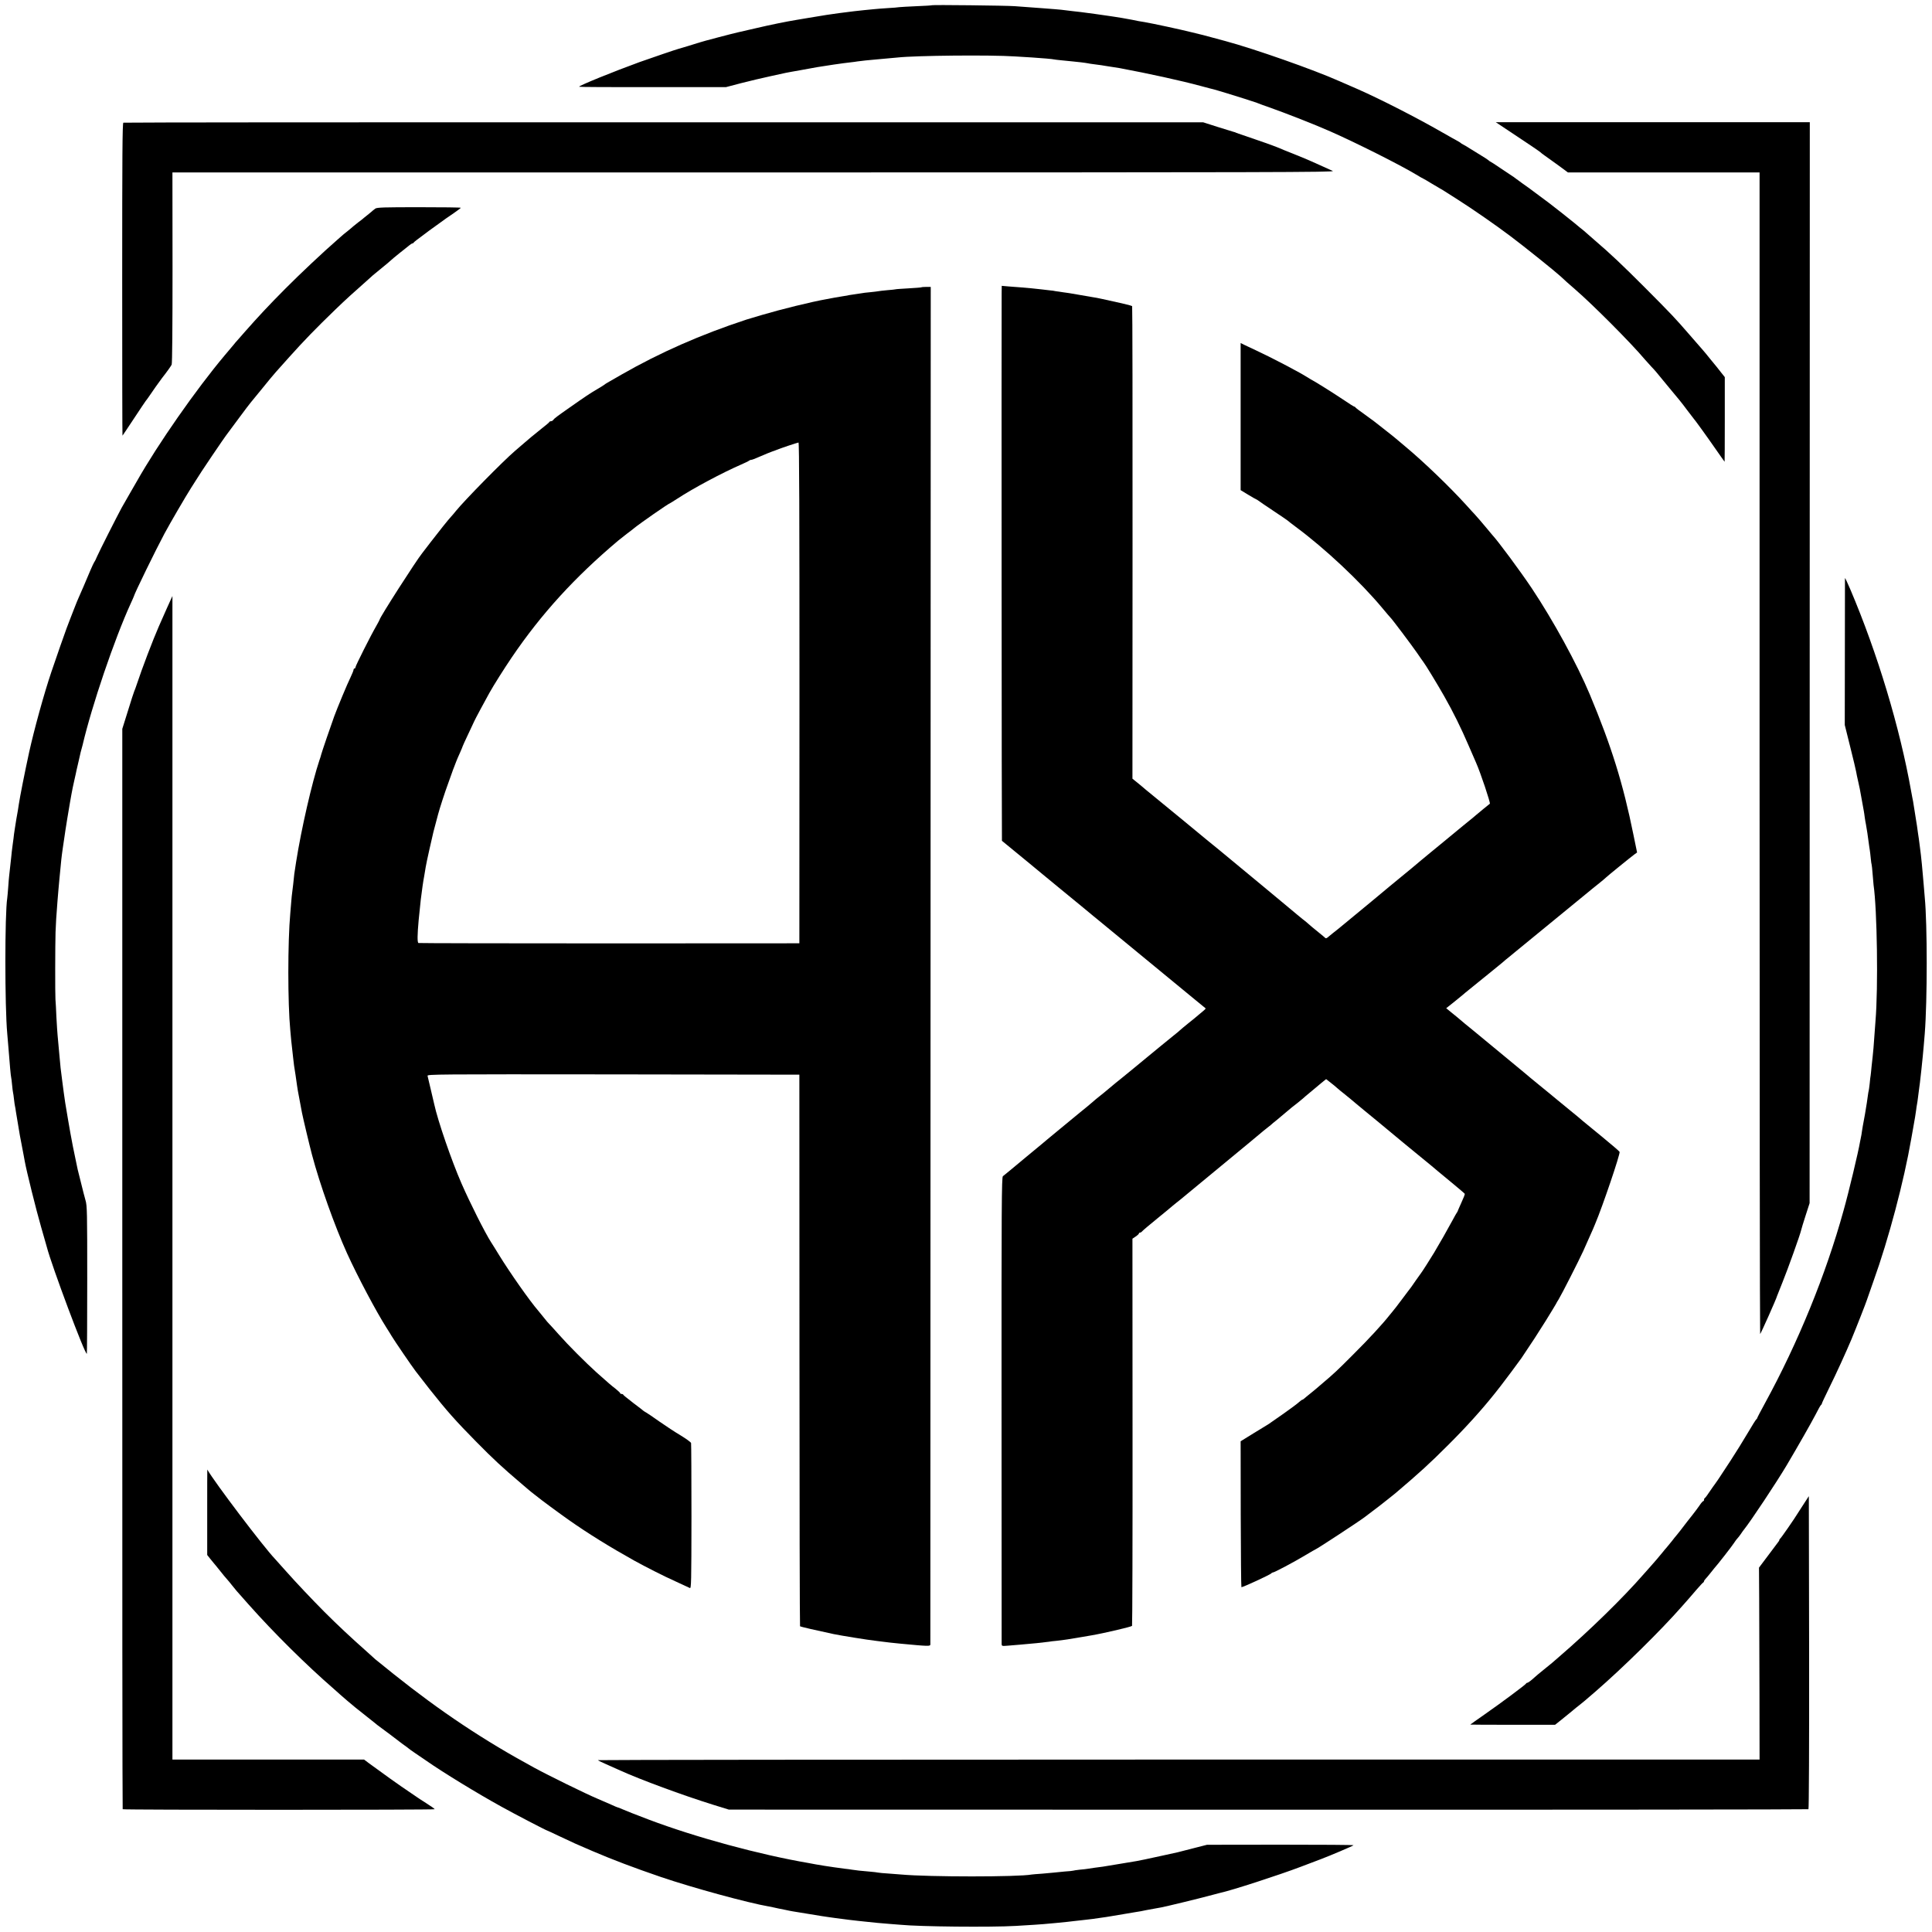 <?xml version="1.0" standalone="no"?>
<!DOCTYPE svg PUBLIC "-//W3C//DTD SVG 20010904//EN"
 "http://www.w3.org/TR/2001/REC-SVG-20010904/DTD/svg10.dtd">
<svg version="1.0" xmlns="http://www.w3.org/2000/svg"
 width="2000pt" height="2000pt" viewBox="0 0 2000 2000"
 preserveAspectRatio="xMidYMid meet">
<g transform="translate(0,2000) scale(0.1,-0.1)"
fill="#000000" stroke="none">
<path d="M9649 19946 c-2 -2 -74 -7 -159 -10 -85 -4 -166 -8 -180 -10 -14 -3
-69 -7 -123 -10 -54 -4 -117 -8 -140 -11 -23 -2 -69 -7 -102 -10 -53 -5 -140
-15 -260 -31 -71 -9 -169 -24 -315 -49 -52 -9 -108 -18 -125 -21 -99 -16 -272
-51 -420 -86 -93 -21 -177 -41 -187 -43 -43 -9 -375 -96 -388 -102 -8 -3 -20
-7 -26 -8 -6 -2 -51 -15 -100 -31 -49 -15 -94 -28 -101 -30 -16 -3 -282 -94
-403 -137 -267 -97 -634 -246 -625 -255 3 -3 346 -5 762 -4 l758 0 160 42 c88
22 223 55 300 71 77 17 149 33 160 35 11 2 83 16 160 29 77 14 151 27 165 30
48 9 285 44 340 49 30 3 64 8 75 10 22 4 135 16 200 21 94 8 183 16 220 20
183 20 952 28 1210 11 72 -4 153 -9 180 -11 99 -6 220 -17 225 -20 3 -1 41 -6
85 -10 44 -4 94 -9 110 -11 17 -2 55 -6 85 -9 30 -4 62 -8 70 -10 8 -2 38 -7
65 -10 28 -3 61 -8 75 -10 14 -3 39 -7 55 -9 47 -7 118 -18 135 -21 304 -57
637 -130 840 -185 63 -17 123 -33 134 -35 10 -2 71 -21 135 -40 64 -20 152
-47 196 -61 44 -14 96 -31 115 -38 19 -8 82 -31 140 -51 179 -64 458 -173 625
-247 261 -115 715 -343 883 -444 40 -24 74 -44 77 -44 2 0 39 -22 82 -48 43
-26 85 -51 93 -55 8 -4 27 -15 42 -25 15 -9 75 -48 135 -86 149 -94 404 -271
548 -380 148 -111 466 -367 518 -415 59 -55 77 -71 152 -136 184 -159 578
-554 726 -730 19 -22 48 -54 64 -71 17 -17 39 -42 50 -55 11 -13 40 -49 65
-79 25 -30 55 -66 66 -80 92 -109 138 -166 189 -235 33 -44 62 -82 65 -85 11
-10 141 -190 229 -317 51 -73 93 -133 94 -133 1 0 2 197 2 438 l0 438 -35 44
c-44 56 -62 79 -75 94 -5 6 -28 34 -50 61 -22 28 -52 64 -66 80 -14 17 -75 86
-135 155 -155 179 -190 216 -474 501 -232 232 -346 340 -514 484 -32 28 -68
59 -80 70 -12 12 -45 39 -72 60 -27 22 -51 42 -54 45 -3 3 -59 48 -125 100
-111 88 -164 128 -285 217 -25 18 -49 36 -55 41 -5 4 -41 30 -80 57 -38 27
-72 52 -75 55 -3 3 -12 10 -21 15 -9 6 -63 42 -120 80 -57 39 -108 72 -114 74
-5 2 -12 7 -15 11 -3 4 -38 27 -78 51 -40 24 -92 56 -115 71 -23 15 -53 33
-67 40 -14 7 -27 15 -30 19 -3 3 -17 12 -32 20 -15 8 -87 48 -160 90 -259 149
-635 341 -868 444 -85 37 -173 76 -195 85 -267 119 -879 334 -1180 415 -27 7
-86 23 -130 35 -98 27 -88 24 -215 55 -119 30 -408 92 -490 106 -52 8 -74 12
-130 24 -14 2 -38 7 -55 10 -16 3 -39 7 -50 9 -11 2 -45 7 -75 12 -30 4 -57 8
-60 9 -3 1 -34 5 -70 10 -36 5 -67 9 -70 10 -3 1 -36 5 -75 10 -38 5 -72 9
-75 10 -3 1 -39 5 -80 9 -41 5 -82 10 -91 11 -8 2 -53 6 -100 10 -46 4 -104 8
-129 10 -46 4 -143 11 -285 21 -89 7 -851 15 -856 10z"/>
<path d="M1277 18730 c-10 -4 -12 -348 -12 -1622 0 -890 1 -1618 3 -1618 1 0
54 80 119 178 64 97 119 179 122 182 3 3 18 23 33 45 38 57 109 157 135 191
52 66 90 120 100 139 6 13 9 382 9 1005 l-1 985 6022 0 c5399 0 6018 2 5990
15 -18 9 -61 28 -97 44 -36 16 -92 41 -125 56 -33 15 -103 44 -155 65 -52 20
-108 43 -125 50 -67 30 -148 60 -300 112 -88 30 -167 57 -175 60 -8 4 -18 7
-22 8 -5 2 -9 3 -10 5 -2 1 -10 3 -18 5 -8 2 -82 25 -165 51 l-150 48 -5583 0
c-3070 1 -5588 -1 -5595 -4z"/>
<path d="M15714 18582 c127 -84 233 -156 236 -161 3 -4 21 -18 40 -31 19 -13
81 -58 138 -99 l103 -76 992 0 992 0 0 -6012 c0 -3307 3 -6013 6 -6013 5 0
171 371 175 394 2 6 28 72 58 146 52 128 181 488 191 534 2 11 23 80 46 151
l42 130 1 5595 1 5595 -1626 0 -1625 0 230 -153z"/>
<path d="M3886 17841 c-11 -8 -23 -17 -26 -20 -3 -3 -27 -24 -55 -46 -27 -21
-52 -42 -55 -45 -3 -3 -21 -17 -42 -32 -20 -15 -42 -33 -50 -40 -7 -7 -36 -31
-63 -53 -28 -21 -52 -42 -55 -45 -3 -3 -25 -23 -50 -44 -145 -126 -383 -350
-539 -507 -166 -167 -278 -287 -411 -438 -30 -35 -66 -76 -80 -91 -14 -15 -32
-36 -40 -47 -8 -10 -49 -59 -91 -108 -299 -355 -697 -926 -911 -1305 -14 -25
-48 -83 -75 -130 -27 -47 -64 -112 -83 -145 -47 -86 -232 -452 -255 -505 -10
-25 -23 -51 -29 -58 -5 -7 -24 -48 -42 -90 -41 -98 -101 -238 -119 -277 -8
-16 -28 -66 -45 -110 -17 -44 -35 -89 -39 -100 -5 -11 -14 -36 -21 -55 -7 -19
-16 -44 -21 -55 -9 -22 -110 -310 -157 -450 -77 -228 -179 -599 -231 -835 -47
-216 -96 -466 -106 -535 -3 -23 -8 -52 -10 -65 -3 -14 -10 -54 -16 -90 -5 -36
-12 -78 -15 -95 -3 -16 -7 -43 -9 -60 -1 -16 -8 -66 -14 -110 -6 -44 -13 -102
-15 -130 -5 -52 -15 -138 -21 -190 -2 -16 -7 -70 -10 -120 -4 -49 -8 -100 -10
-112 -26 -162 -26 -1124 0 -1403 2 -25 7 -83 11 -130 16 -206 25 -303 29 -320
2 -8 7 -44 10 -80 3 -36 8 -72 10 -80 2 -8 7 -40 10 -70 3 -30 8 -62 10 -70 2
-8 7 -35 10 -60 6 -40 21 -129 40 -240 6 -31 26 -137 40 -210 3 -14 8 -41 11
-60 17 -97 119 -508 169 -680 31 -107 58 -202 60 -210 48 -188 397 -1121 414
-1104 2 2 4 347 4 766 0 698 -1 768 -18 823 -9 33 -18 67 -20 75 -2 8 -15 62
-30 120 -15 58 -29 114 -31 124 -2 11 -13 65 -25 120 -11 56 -23 110 -25 121
-8 39 -43 230 -48 265 -6 37 -8 49 -31 185 -2 11 -9 58 -15 105 -6 47 -13 102
-16 122 -15 111 -20 157 -28 253 -10 114 -16 180 -20 220 -2 22 -8 105 -12
185 -3 80 -8 163 -10 185 -4 52 -3 573 1 695 3 87 8 173 20 320 3 30 7 84 10
120 3 36 7 85 10 110 5 48 14 139 20 205 2 22 9 74 15 115 6 41 13 93 17 115
7 56 51 325 57 355 3 14 10 54 16 90 6 36 20 101 30 145 10 45 21 92 23 105 3
14 13 57 22 95 9 39 18 78 20 88 2 10 7 27 10 37 3 10 8 27 10 37 95 407 330
1098 497 1463 17 36 31 70 33 75 7 32 229 486 317 650 61 114 223 391 276 474
20 31 41 64 47 74 36 62 296 447 332 492 5 6 56 75 115 155 59 80 115 154 125
165 10 11 63 76 118 144 55 68 118 145 141 170 23 25 83 93 135 151 154 172
279 301 480 495 111 107 175 165 339 310 25 22 47 42 50 45 3 3 43 36 90 74
47 38 90 74 95 80 6 6 46 40 90 75 44 34 90 72 103 82 12 10 26 19 31 19 5 0
11 4 13 8 3 7 32 29 164 127 15 11 56 41 93 67 36 26 71 51 76 55 6 5 43 30
83 57 39 27 72 52 72 55 0 4 -194 6 -431 6 -360 0 -435 -2 -453 -14z"/>
<path d="M10369 16963 c-2 -372 0 -5665 3 -5667 7 -5 254 -208 273 -224 11
-10 45 -38 75 -62 30 -25 64 -53 75 -62 27 -22 320 -264 415 -341 41 -34 80
-66 87 -72 6 -5 28 -24 50 -41 33 -28 785 -646 898 -739 22 -18 83 -68 135
-111 52 -42 97 -79 100 -82 3 -2 -6 -13 -20 -24 -14 -11 -39 -32 -55 -46 -17
-15 -64 -54 -105 -86 -41 -33 -79 -65 -85 -71 -5 -6 -32 -28 -60 -50 -60 -48
-212 -173 -275 -225 -68 -57 -232 -191 -274 -225 -21 -16 -46 -37 -56 -45 -10
-8 -37 -31 -60 -50 -23 -19 -50 -42 -60 -50 -10 -8 -35 -28 -56 -45 -21 -16
-45 -37 -54 -45 -9 -8 -38 -33 -65 -55 -28 -22 -61 -50 -75 -61 -14 -12 -106
-88 -205 -169 -99 -82 -187 -154 -195 -162 -8 -7 -76 -63 -150 -124 -74 -61
-157 -130 -184 -153 -27 -22 -56 -46 -64 -52 -13 -9 -15 -297 -14 -2415 0
-1322 1 -2414 1 -2427 1 -22 3 -23 64 -18 34 3 94 8 132 11 112 9 238 22 295
30 14 3 47 7 74 9 75 8 147 19 273 41 16 3 57 10 93 16 129 22 414 89 419 98
3 5 6 909 5 2008 l-1 2000 34 23 c18 12 33 26 33 31 0 5 5 9 11 9 7 0 17 6 23
14 6 8 76 67 156 132 80 65 150 123 156 129 6 5 25 21 43 35 18 14 38 30 44
35 11 10 394 326 707 584 63 52 119 99 126 105 6 6 26 22 44 36 18 14 42 33
54 43 11 11 38 33 60 50 39 32 108 90 156 131 14 11 41 33 60 47 19 15 44 35
55 45 11 11 45 39 75 64 30 25 57 47 60 50 3 3 28 24 56 47 l52 42 28 -22 c37
-28 73 -58 94 -77 9 -8 36 -31 61 -50 24 -19 55 -44 69 -56 14 -12 79 -67 145
-121 66 -54 131 -108 145 -119 28 -25 484 -401 548 -452 22 -19 51 -43 64 -54
13 -11 80 -67 150 -124 70 -58 129 -108 131 -112 3 -4 -13 -45 -35 -92 -21
-47 -39 -87 -39 -90 -1 -3 -4 -9 -9 -15 -4 -5 -24 -41 -45 -80 -58 -107 -124
-223 -190 -334 -29 -49 -130 -207 -135 -211 -3 -3 -25 -34 -50 -70 -24 -36
-48 -69 -52 -75 -5 -5 -46 -61 -93 -123 -47 -63 -91 -120 -98 -127 -6 -7 -21
-25 -32 -39 -70 -89 -211 -243 -375 -406 -167 -168 -204 -202 -320 -300 -36
-30 -67 -57 -70 -60 -3 -3 -27 -23 -55 -45 -27 -22 -56 -45 -63 -52 -7 -7 -17
-13 -20 -13 -4 0 -20 -11 -35 -25 -15 -14 -84 -66 -154 -115 -71 -50 -133 -93
-139 -97 -11 -9 -4 -5 -180 -112 l-131 -81 1 -752 c1 -414 4 -755 7 -758 7 -6
301 130 310 143 3 5 9 8 13 8 13 -2 213 104 347 184 50 30 93 55 95 55 10 0
469 301 514 337 8 7 42 32 75 57 33 25 65 49 70 53 6 5 42 33 80 63 39 30 81
65 95 76 247 210 349 303 540 494 187 186 350 367 484 535 26 33 53 67 59 75
32 40 195 259 217 291 119 177 157 236 252 387 59 96 108 176 108 178 0 2 11
22 25 43 30 49 209 400 255 501 46 103 90 201 100 225 4 11 15 36 23 55 76
179 261 725 253 746 -2 6 -86 78 -186 160 -101 82 -188 154 -194 159 -24 21
-84 72 -126 105 -24 19 -85 69 -134 110 -50 41 -140 116 -201 165 -60 49 -121
99 -135 112 -23 20 -223 185 -329 272 -25 20 -61 50 -80 66 -20 17 -74 62
-121 100 -96 78 -113 92 -143 118 -12 11 -50 42 -84 69 l-62 51 82 65 c45 36
84 68 87 71 3 4 39 33 80 66 41 33 77 62 80 65 3 3 52 43 110 89 58 47 121 99
141 115 19 17 52 45 73 61 21 17 46 37 57 47 11 9 38 31 61 50 117 95 660 540
703 576 11 10 54 44 95 77 41 33 80 65 85 71 12 13 256 211 294 239 l28 20
-38 185 c-107 529 -227 914 -451 1450 -134 320 -380 768 -601 1100 -118 176
-346 485 -412 556 -5 6 -28 33 -50 60 -48 58 -112 132 -128 149 -7 7 -46 49
-87 95 -169 187 -447 454 -635 610 -49 41 -92 77 -95 80 -3 3 -52 43 -110 88
-58 45 -110 86 -116 91 -7 6 -52 38 -100 73 -49 34 -90 66 -92 70 -2 5 -7 8
-11 8 -5 0 -59 34 -122 77 -106 71 -298 191 -330 206 -8 4 -27 16 -44 27 -79
50 -373 204 -525 274 -47 22 -101 47 -121 57 l-36 18 0 -762 0 -761 79 -48
c44 -26 81 -48 84 -48 3 0 10 -5 17 -10 7 -6 77 -54 157 -107 80 -53 147 -99
150 -102 3 -4 41 -33 85 -66 299 -221 665 -564 895 -840 41 -50 78 -92 81 -95
15 -12 229 -297 279 -370 30 -45 60 -86 65 -93 17 -20 147 -233 217 -357 91
-160 174 -328 252 -510 37 -85 71 -164 76 -175 46 -103 151 -418 143 -425 -5
-4 -35 -29 -68 -55 -32 -26 -64 -53 -71 -59 -6 -6 -26 -23 -45 -38 -28 -22
-110 -89 -324 -266 -11 -10 -56 -46 -100 -82 -44 -36 -93 -77 -110 -91 -26
-23 -155 -130 -195 -162 -45 -37 -126 -103 -130 -107 -3 -3 -86 -72 -185 -154
-171 -141 -218 -179 -275 -227 -35 -29 -113 -93 -125 -101 -5 -4 -23 -19 -39
-32 -22 -20 -31 -23 -40 -13 -7 7 -32 28 -56 47 -49 39 -112 92 -120 100 -3 3
-27 24 -55 45 -27 22 -52 42 -55 45 -3 3 -84 71 -180 150 -96 80 -184 152
-195 162 -11 9 -108 89 -215 178 -107 88 -204 169 -215 178 -11 9 -43 35 -70
57 -28 22 -59 48 -70 57 -11 9 -63 52 -115 95 -52 43 -104 85 -115 95 -46 38
-333 274 -395 324 -19 16 -37 31 -40 34 -3 3 -26 22 -51 42 l-46 37 1 2441 c1
1343 -1 2446 -4 2450 -3 5 -59 20 -125 34 -66 15 -149 33 -185 41 -36 8 -81
17 -100 19 -19 3 -84 14 -145 25 -60 11 -134 23 -164 26 -30 4 -63 9 -75 11
-12 3 -37 7 -56 8 -19 2 -57 7 -85 10 -69 8 -139 15 -215 21 -36 2 -95 7 -132
10 l-68 6 -1 -78z"/>
<path d="M9539 17026 c-2 -2 -62 -7 -134 -11 -71 -4 -132 -8 -135 -10 -3 -1
-41 -6 -85 -9 -44 -4 -87 -9 -95 -11 -8 -2 -46 -6 -83 -10 -37 -3 -78 -8 -90
-11 -12 -2 -42 -7 -67 -10 -25 -3 -52 -7 -60 -9 -8 -3 -33 -7 -55 -10 -22 -3
-65 -11 -95 -16 -30 -6 -68 -13 -85 -16 -155 -27 -474 -106 -666 -163 -57 -17
-108 -33 -114 -34 -5 -1 -28 -8 -50 -15 -469 -154 -894 -341 -1290 -568 -168
-96 -169 -97 -175 -103 -3 -3 -39 -26 -80 -50 -75 -44 -114 -70 -285 -190
-126 -88 -159 -113 -168 -127 -4 -7 -14 -13 -22 -13 -7 0 -15 -3 -17 -7 -1 -5
-37 -35 -78 -67 -41 -33 -91 -73 -111 -90 -19 -17 -53 -46 -75 -64 -21 -19
-63 -55 -93 -80 -125 -107 -520 -509 -611 -621 -19 -24 -42 -51 -51 -60 -24
-25 -128 -155 -213 -266 -42 -55 -81 -105 -86 -112 -61 -75 -440 -666 -440
-687 0 -2 -16 -33 -36 -68 -57 -98 -214 -411 -214 -425 0 -7 -4 -13 -10 -13
-5 0 -10 -6 -10 -13 0 -8 -14 -42 -31 -78 -33 -66 -137 -317 -169 -404 -33
-90 -132 -380 -135 -396 -2 -9 -10 -37 -19 -61 -76 -227 -187 -709 -241 -1053
-19 -119 -20 -127 -30 -230 -4 -38 -9 -79 -11 -90 -2 -10 -6 -51 -9 -90 -3
-38 -8 -92 -10 -120 -27 -295 -27 -932 0 -1209 2 -22 7 -72 10 -110 4 -38 8
-79 10 -90 2 -12 6 -48 9 -81 4 -33 8 -71 10 -85 7 -37 25 -165 31 -208 3 -20
7 -46 9 -57 3 -17 25 -130 42 -224 11 -56 77 -335 104 -436 81 -306 235 -737
362 -1018 110 -242 302 -604 409 -772 24 -38 49 -77 54 -87 24 -41 212 -317
248 -363 21 -27 49 -63 62 -80 12 -16 50 -65 84 -108 177 -223 264 -322 481
-542 173 -176 272 -268 469 -435 29 -25 63 -53 75 -64 11 -10 37 -30 56 -45
19 -14 37 -28 40 -31 9 -10 233 -175 320 -236 198 -139 424 -279 675 -419 116
-64 308 -162 427 -215 73 -33 140 -64 149 -69 15 -9 16 56 17 737 0 411 -2
755 -4 764 -3 9 -51 44 -107 78 -56 33 -156 99 -222 145 -66 47 -127 88 -135
92 -8 4 -21 12 -30 19 -8 7 -33 27 -55 43 -22 17 -44 34 -50 38 -79 62 -101
79 -103 85 -2 5 -10 8 -18 8 -8 0 -14 4 -14 8 0 4 -21 24 -47 45 -49 38 -62
49 -198 170 -118 107 -290 279 -390 392 -49 55 -94 105 -100 110 -7 6 -29 32
-51 60 -21 27 -49 61 -61 75 -88 101 -295 396 -408 580 -32 52 -68 111 -81
130 -63 98 -219 408 -307 610 -102 233 -246 651 -282 820 -2 8 -17 74 -34 145
-17 72 -33 138 -35 148 -4 16 91 17 1922 15 l1927 -3 1 -2852 c0 -1569 3
-2855 6 -2858 4 -5 174 -44 348 -81 77 -16 351 -60 430 -69 30 -3 66 -8 80
-10 32 -5 110 -13 180 -20 296 -28 310 -28 311 -8 0 10 1 3176 2 7035 l2 7018
-46 0 c-25 0 -48 -2 -50 -4z m-1263 -4198 l-1 -2593 -1965 -1 c-1081 0 -1971
2 -1978 4 -13 5 -12 85 2 237 9 92 19 184 22 213 14 111 23 178 36 247 5 33
12 74 15 90 2 17 20 100 39 185 45 198 34 156 89 360 17 64 72 234 106 325 22
61 41 115 43 120 2 6 8 24 15 40 6 17 17 44 23 60 6 17 24 58 40 93 15 35 28
65 28 68 0 3 27 61 60 131 33 69 60 127 60 128 0 4 115 219 155 290 45 81 153
252 233 370 306 451 652 830 1102 1209 14 11 55 43 90 71 36 27 70 53 75 58
58 48 359 257 370 257 2 0 36 22 77 48 161 106 467 269 658 352 41 18 79 36
84 41 6 5 16 9 24 9 7 0 39 12 70 26 48 22 155 65 172 69 3 1 12 5 20 8 28 13
215 75 226 76 8 1 10 -733 10 -2591z"/>
<path d="M19099 14015 c0 -5 -1 -350 -1 -765 l-1 -755 56 -225 c31 -124 59
-241 62 -260 3 -19 12 -63 20 -96 16 -69 18 -81 40 -204 8 -47 17 -94 19 -105
2 -11 7 -42 10 -68 4 -27 9 -59 12 -70 7 -37 23 -139 29 -192 4 -27 8 -61 11
-75 2 -14 7 -52 10 -85 3 -33 7 -62 9 -65 2 -3 6 -46 10 -95 4 -50 8 -101 10
-115 37 -255 49 -1062 20 -1410 -2 -25 -6 -85 -10 -135 -8 -123 -14 -183 -19
-230 -3 -22 -8 -71 -12 -110 -3 -38 -8 -78 -9 -87 -2 -9 -7 -48 -10 -85 -4
-37 -9 -70 -10 -73 -2 -3 -6 -29 -10 -59 -4 -30 -8 -61 -10 -70 -1 -9 -6 -36
-10 -61 -3 -25 -13 -76 -20 -115 -8 -38 -16 -90 -20 -115 -3 -25 -8 -52 -10
-60 -2 -8 -7 -31 -10 -50 -17 -102 -116 -518 -171 -713 -183 -662 -470 -1365
-812 -1991 -45 -82 -82 -153 -82 -157 0 -4 -4 -9 -8 -11 -4 -1 -45 -66 -90
-143 -45 -77 -125 -205 -177 -285 -53 -80 -104 -158 -115 -175 -11 -16 -27
-41 -37 -54 -10 -13 -25 -34 -33 -46 -56 -83 -76 -110 -82 -113 -5 -2 -8 -10
-8 -18 0 -8 -4 -14 -9 -14 -4 0 -21 -19 -36 -42 -15 -23 -48 -66 -72 -97 -25
-31 -50 -63 -56 -71 -47 -62 -112 -146 -117 -150 -3 -3 -23 -27 -44 -55 -22
-27 -47 -58 -55 -67 -9 -9 -27 -31 -41 -49 -24 -31 -103 -122 -124 -145 -6 -6
-38 -42 -71 -80 -209 -240 -557 -581 -874 -854 -35 -30 -69 -59 -75 -65 -6 -5
-45 -37 -86 -70 -41 -33 -82 -67 -90 -75 -39 -36 -71 -60 -79 -60 -5 0 -11 -3
-13 -8 -5 -12 -265 -205 -430 -320 -82 -57 -148 -104 -148 -105 0 -1 198 -2
439 -2 l439 0 69 55 c93 76 102 82 126 103 12 10 37 31 56 45 31 24 68 55 166
140 288 250 673 629 895 881 36 40 70 79 75 85 6 6 39 45 74 86 36 41 68 77
73 78 4 2 8 8 8 13 0 5 8 17 18 27 9 10 31 35 47 56 17 21 35 44 40 50 33 36
182 227 204 261 14 22 31 45 37 50 6 6 22 26 35 45 13 19 27 40 32 45 69 85
339 492 443 667 123 208 252 435 297 521 28 56 55 104 60 105 4 2 7 8 7 13 0
4 33 75 73 156 81 164 175 371 233 508 49 118 154 386 159 405 2 8 34 98 70
200 157 437 314 1031 390 1470 4 19 11 60 16 90 22 122 31 177 35 210 2 19 6
46 9 60 3 14 7 45 10 69 3 23 7 55 9 70 11 67 41 349 51 471 3 36 7 90 10 120
27 343 27 1132 0 1410 -2 19 -6 73 -10 120 -4 47 -8 99 -10 115 -1 17 -6 66
-10 110 -4 44 -9 87 -10 95 -1 8 -6 44 -10 80 -4 36 -9 74 -11 85 -2 10 -6 37
-9 60 -6 48 -16 114 -20 135 -2 8 -8 51 -15 95 -7 44 -14 89 -16 100 -3 11
-11 58 -20 105 -117 659 -348 1425 -628 2085 -31 72 -56 126 -57 120z"/>
<path d="M1725 13698 c-32 -73 -68 -155 -81 -183 -60 -137 -173 -432 -230
-605 -8 -25 -19 -54 -24 -65 -5 -11 -35 -103 -66 -205 l-58 -185 0 -5588 c-1
-3074 1 -5592 4 -5596 6 -8 3230 -8 3230 0 0 4 -39 32 -87 62 -49 31 -93 60
-98 64 -6 4 -44 30 -85 58 -75 49 -307 215 -408 290 l-53 40 -992 0 -992 0 0
6023 c0 3312 0 6022 0 6022 -1 0 -27 -60 -60 -132z"/>
<path d="M2145 4346 l0 -443 30 -38 c17 -21 35 -43 40 -49 6 -6 28 -34 50 -61
42 -53 73 -91 90 -109 6 -6 28 -33 50 -61 22 -27 42 -52 45 -55 3 -3 59 -66
124 -140 260 -293 595 -625 889 -880 16 -14 41 -36 56 -50 25 -23 126 -109
161 -137 13 -11 168 -134 195 -155 6 -5 20 -16 32 -26 11 -9 31 -24 43 -32 23
-16 165 -123 190 -143 8 -7 31 -23 50 -37 19 -13 37 -27 40 -30 3 -3 34 -26
70 -50 36 -24 85 -58 110 -75 173 -121 522 -335 785 -480 133 -74 460 -244
470 -245 3 0 60 -27 127 -59 143 -68 168 -79 343 -154 211 -90 422 -170 705
-267 329 -112 905 -269 1120 -306 14 -2 36 -7 50 -10 14 -3 36 -8 50 -11 14
-2 45 -9 70 -14 25 -6 59 -12 75 -15 17 -2 41 -6 55 -9 27 -5 179 -30 245 -40
23 -3 50 -7 60 -9 11 -2 49 -7 85 -12 36 -4 67 -8 70 -9 10 -2 117 -15 165
-20 28 -3 70 -7 95 -10 69 -8 138 -14 225 -21 44 -3 96 -7 115 -9 202 -20 936
-27 1195 -12 77 5 165 10 195 12 82 4 352 30 425 40 17 2 57 7 90 10 33 4 71
8 85 10 14 2 45 6 70 10 25 3 56 8 70 10 14 3 39 7 55 9 17 3 73 12 125 21 52
9 109 18 125 21 17 2 41 7 55 9 37 8 68 14 130 25 30 6 68 13 83 15 48 9 395
93 497 121 52 14 102 27 111 29 121 26 613 186 834 270 83 31 177 67 211 80
88 33 328 135 336 143 4 4 -336 6 -755 6 l-762 -1 -145 -37 c-80 -21 -152 -39
-160 -41 -8 -2 -78 -17 -155 -34 -77 -16 -160 -34 -185 -40 -61 -13 -81 -17
-260 -46 -186 -31 -190 -32 -260 -40 -30 -4 -63 -9 -73 -11 -10 -2 -46 -6 -80
-9 -34 -4 -64 -8 -67 -10 -3 -2 -43 -6 -90 -9 -47 -4 -96 -9 -110 -11 -14 -2
-68 -7 -120 -11 -52 -3 -102 -8 -110 -9 -138 -26 -1063 -26 -1350 0 -19 2 -78
6 -130 10 -52 3 -102 8 -110 10 -8 2 -46 7 -85 10 -85 7 -151 14 -185 20 -14
3 -47 7 -75 10 -27 4 -77 10 -110 15 -33 5 -78 12 -100 15 -22 3 -62 10 -90
15 -27 5 -61 11 -75 14 -508 87 -1171 267 -1655 450 -149 57 -232 89 -272 107
-24 11 -45 19 -49 19 -3 0 -29 11 -57 24 -29 13 -97 42 -152 66 -113 47 -511
242 -655 321 -522 283 -969 581 -1455 969 -99 79 -185 149 -191 154 -6 6 -44
40 -84 76 -164 145 -306 278 -444 416 -124 125 -289 299 -390 413 -60 68 -114
128 -120 134 -121 127 -627 795 -700 924 -1 1 -1 -198 -1 -441z"/>
<path d="M18675 4435 c-27 -42 -55 -84 -60 -93 -36 -60 -180 -268 -187 -270
-4 -2 -8 -8 -8 -13 0 -5 -7 -17 -15 -26 -8 -10 -55 -73 -105 -140 l-91 -121 2
-319 c0 -175 2 -622 3 -993 l1 -675 -6012 0 c-3307 0 -6013 -3 -6013 -6 0 -3
35 -20 78 -39 42 -18 111 -49 152 -68 215 -97 643 -255 960 -354 l165 -51
5583 -1 c3071 -1 5588 2 5593 5 5 3 8 660 7 1623 l-3 1618 -50 -77z"/>
</g>
</svg>
